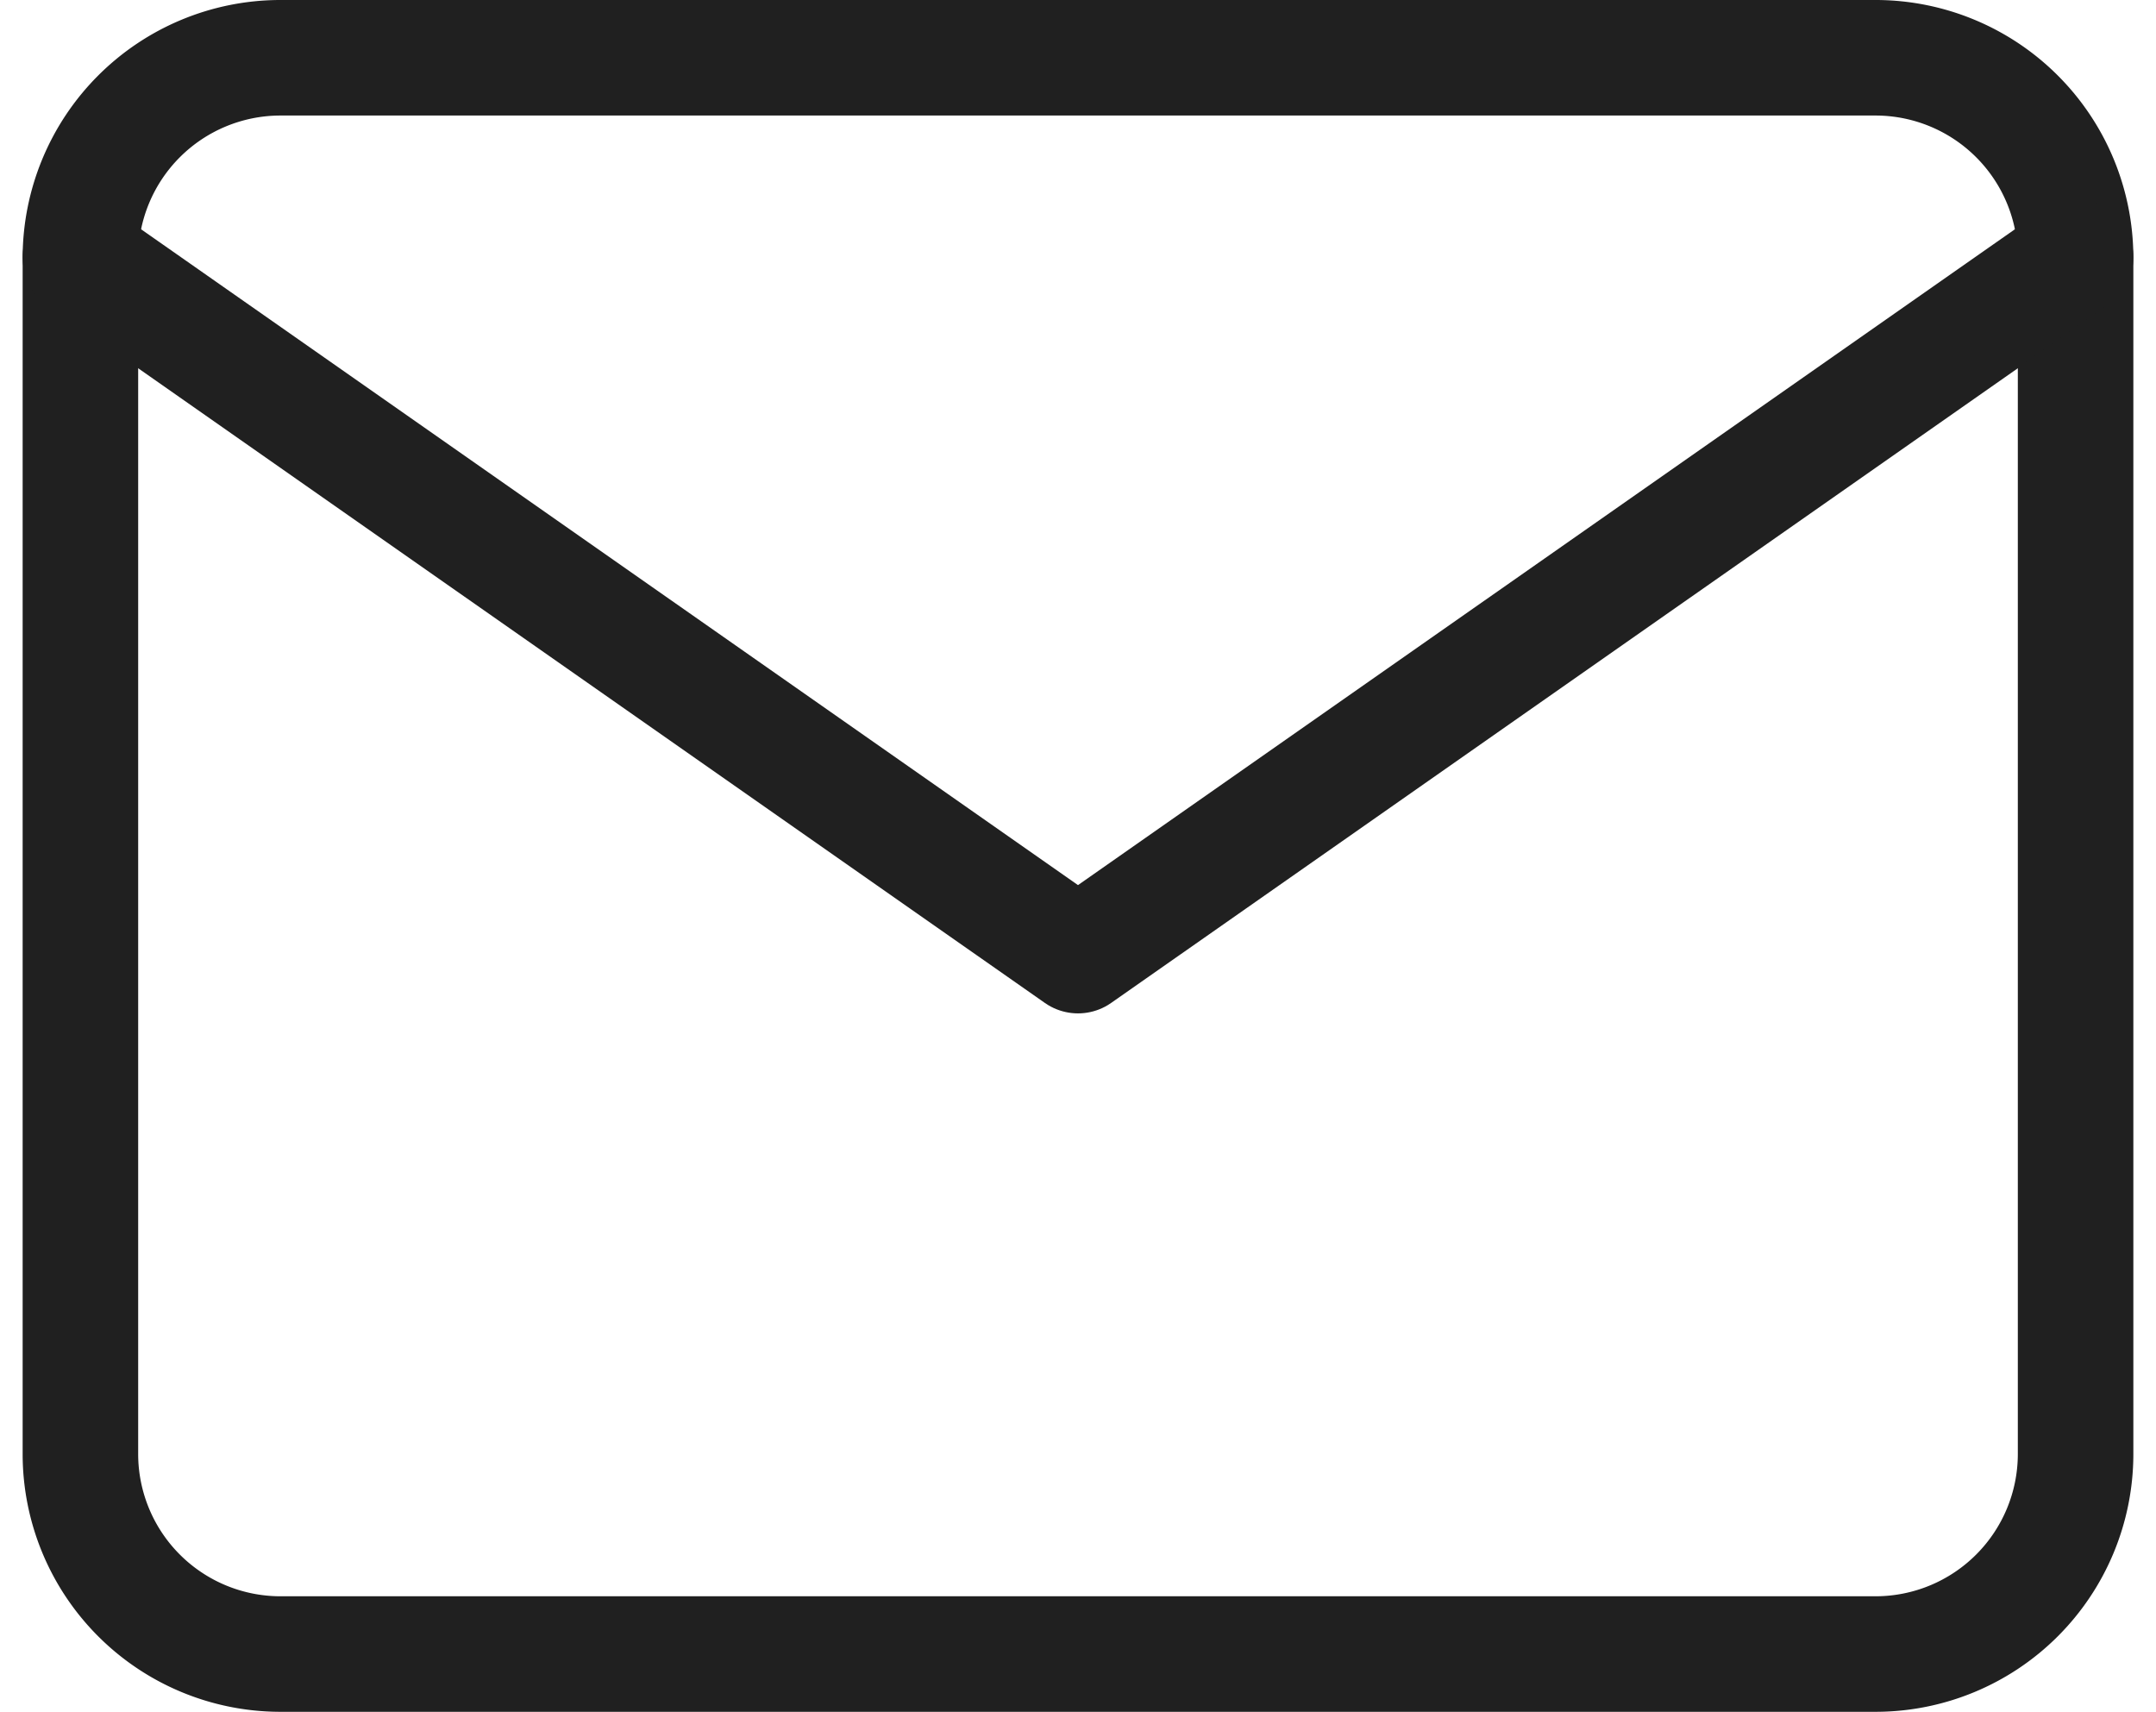 <svg xmlns="http://www.w3.org/2000/svg" width="18.662" height="14.816" viewBox="0 0 18.662 14.816"><g data-name="Icon feather-mail" fill="none" stroke="#202020" stroke-linecap="round" stroke-linejoin="round"><path data-name="Tracé 1" d="M2.423.5h13.816a1.732 1.732 0 0 1 1.727 1.727v10.362a1.732 1.732 0 0 1-1.727 1.727H2.423a1.732 1.732 0 0 1-1.727-1.727V2.227A1.732 1.732 0 0 1 2.423.5z"/><path data-name="Tracé 2" d="M17.966 2.227L9.331 8.271.696 2.227"/></g></svg>